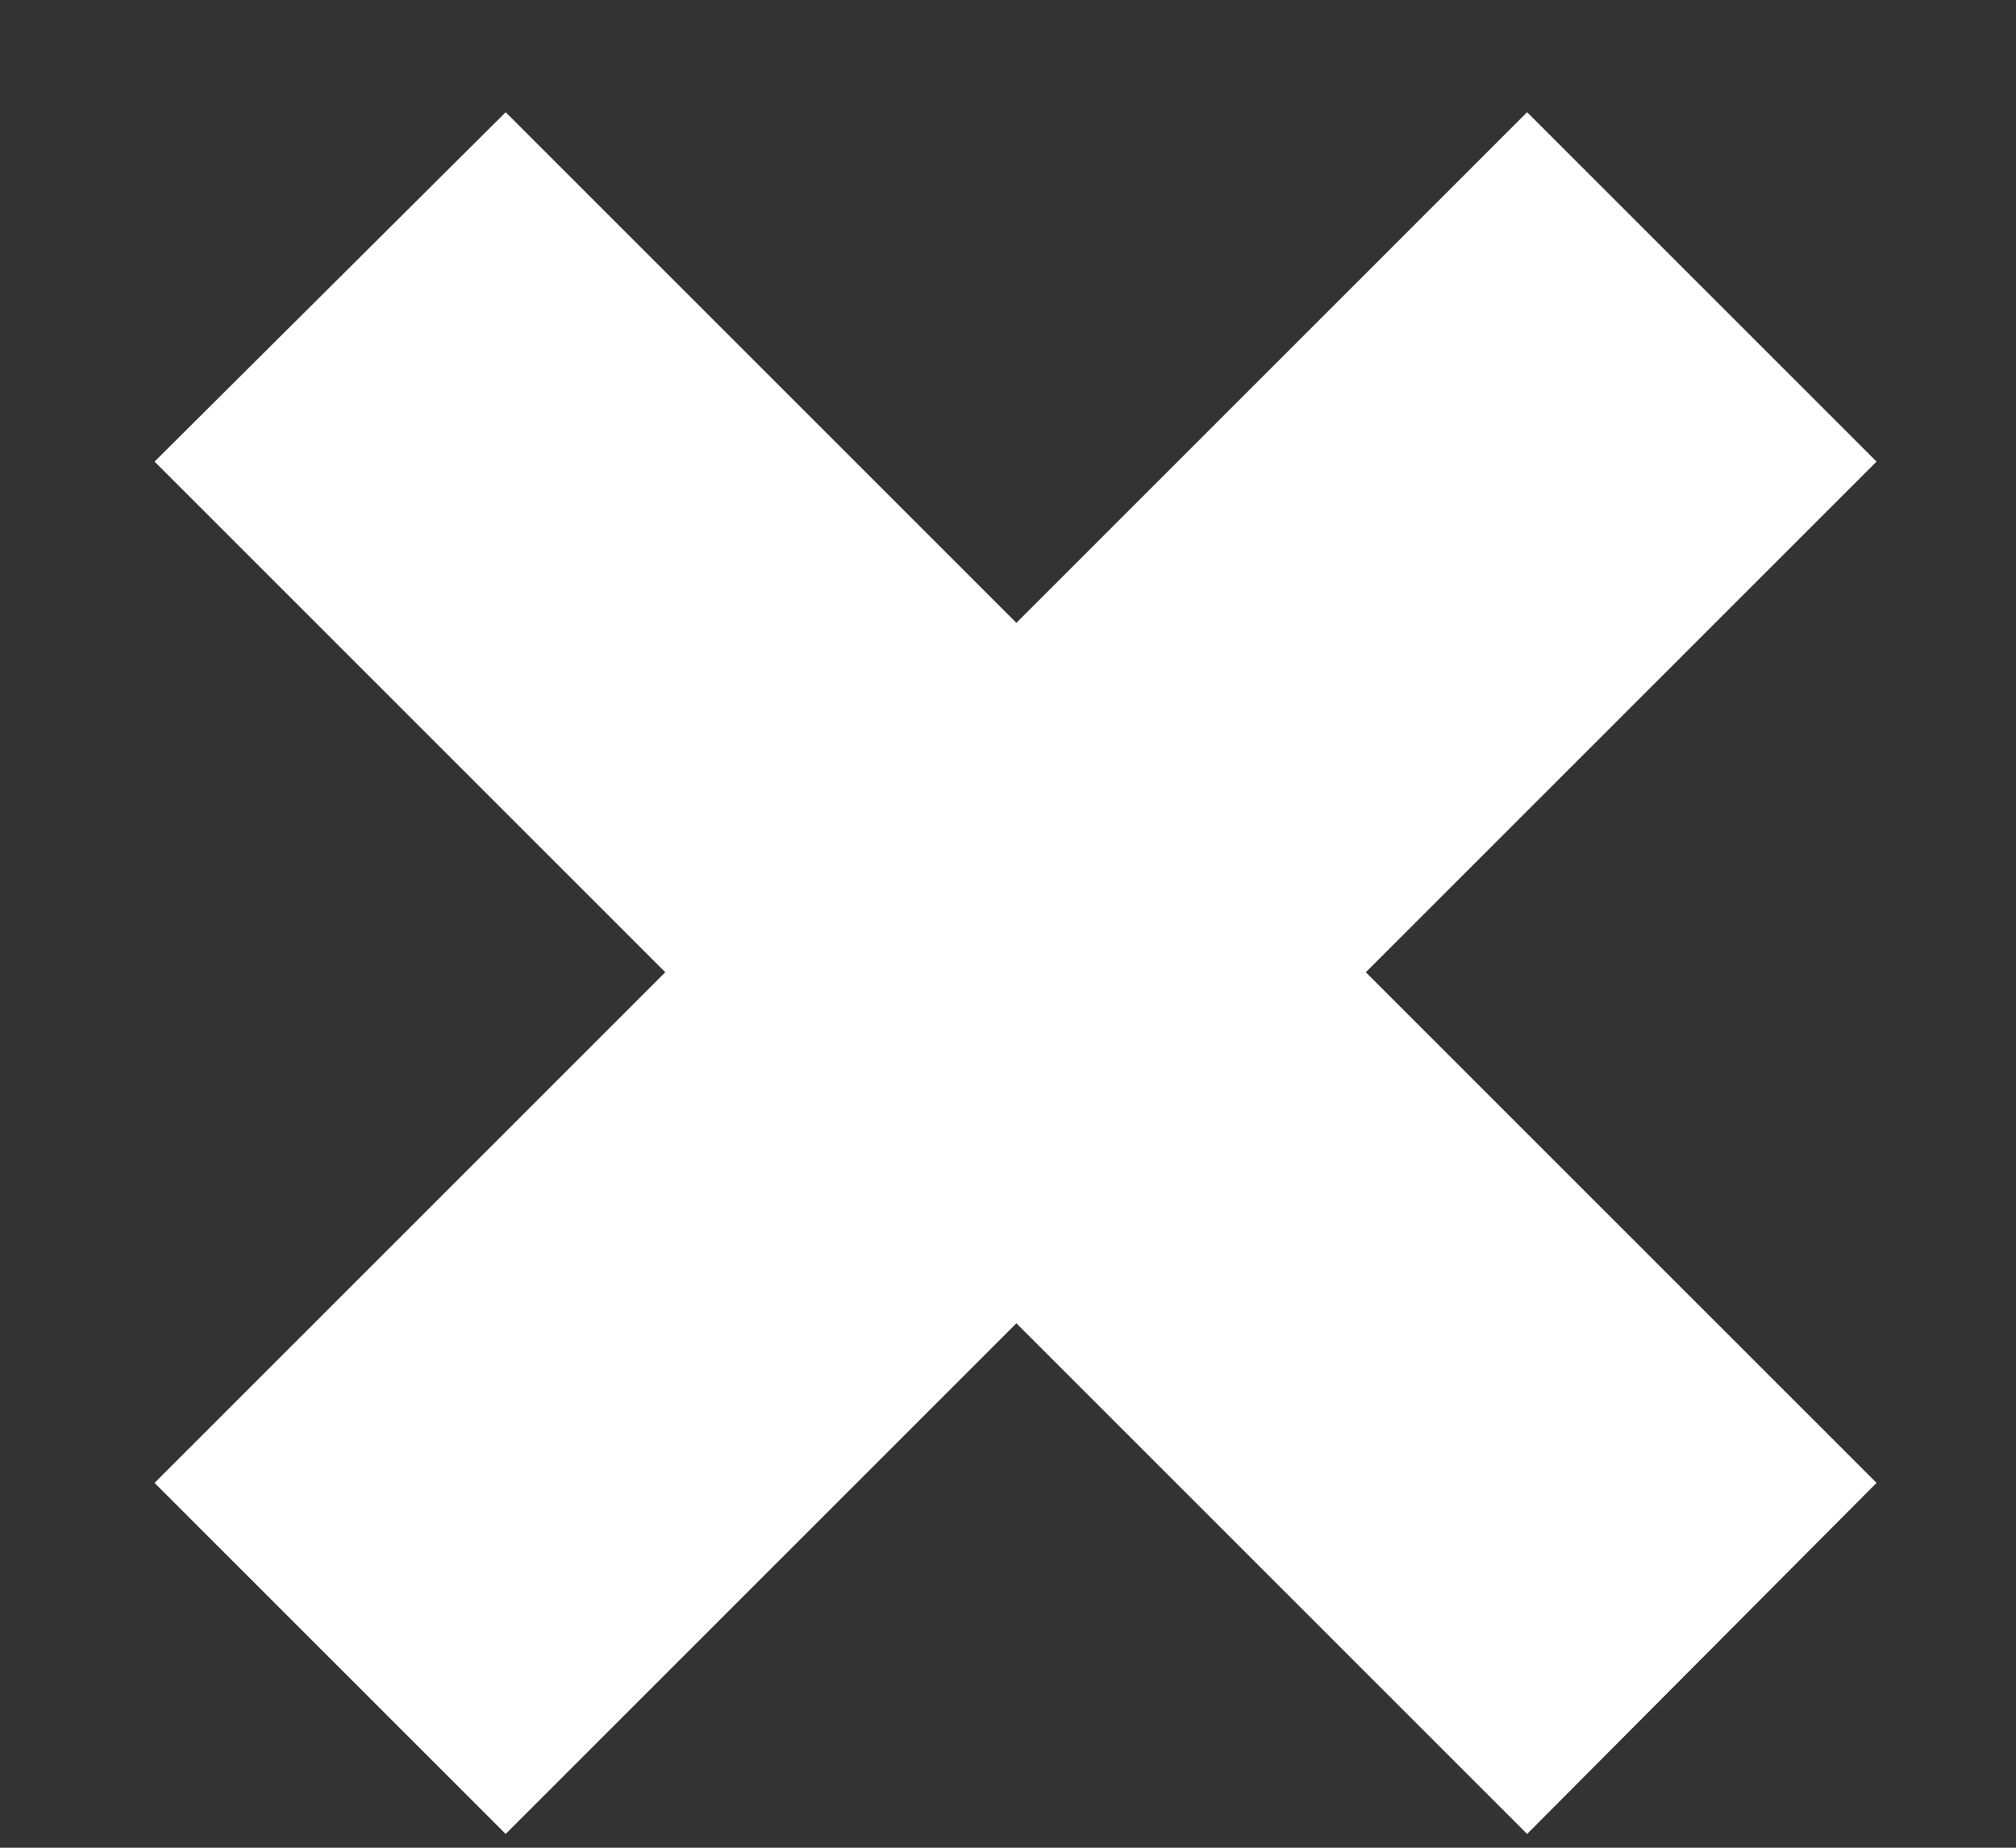 <?xml version="1.0" encoding="UTF-8"?> <svg xmlns="http://www.w3.org/2000/svg" width="12" height="11" viewBox="0 0 12 11" fill="none"><rect x="0" y="0" width="12" height="11" fill="#333333" stroke="none"/><path d="M11.17 2.748L9.09 0.668L6.05 3.708L3.01 0.668L0.92 2.748L3.96 5.788L0.92 8.828L3.01 10.918L6.05 7.878L9.09 10.918L11.17 8.828L8.13 5.788L11.17 2.748Z" fill="white"></path></svg> 